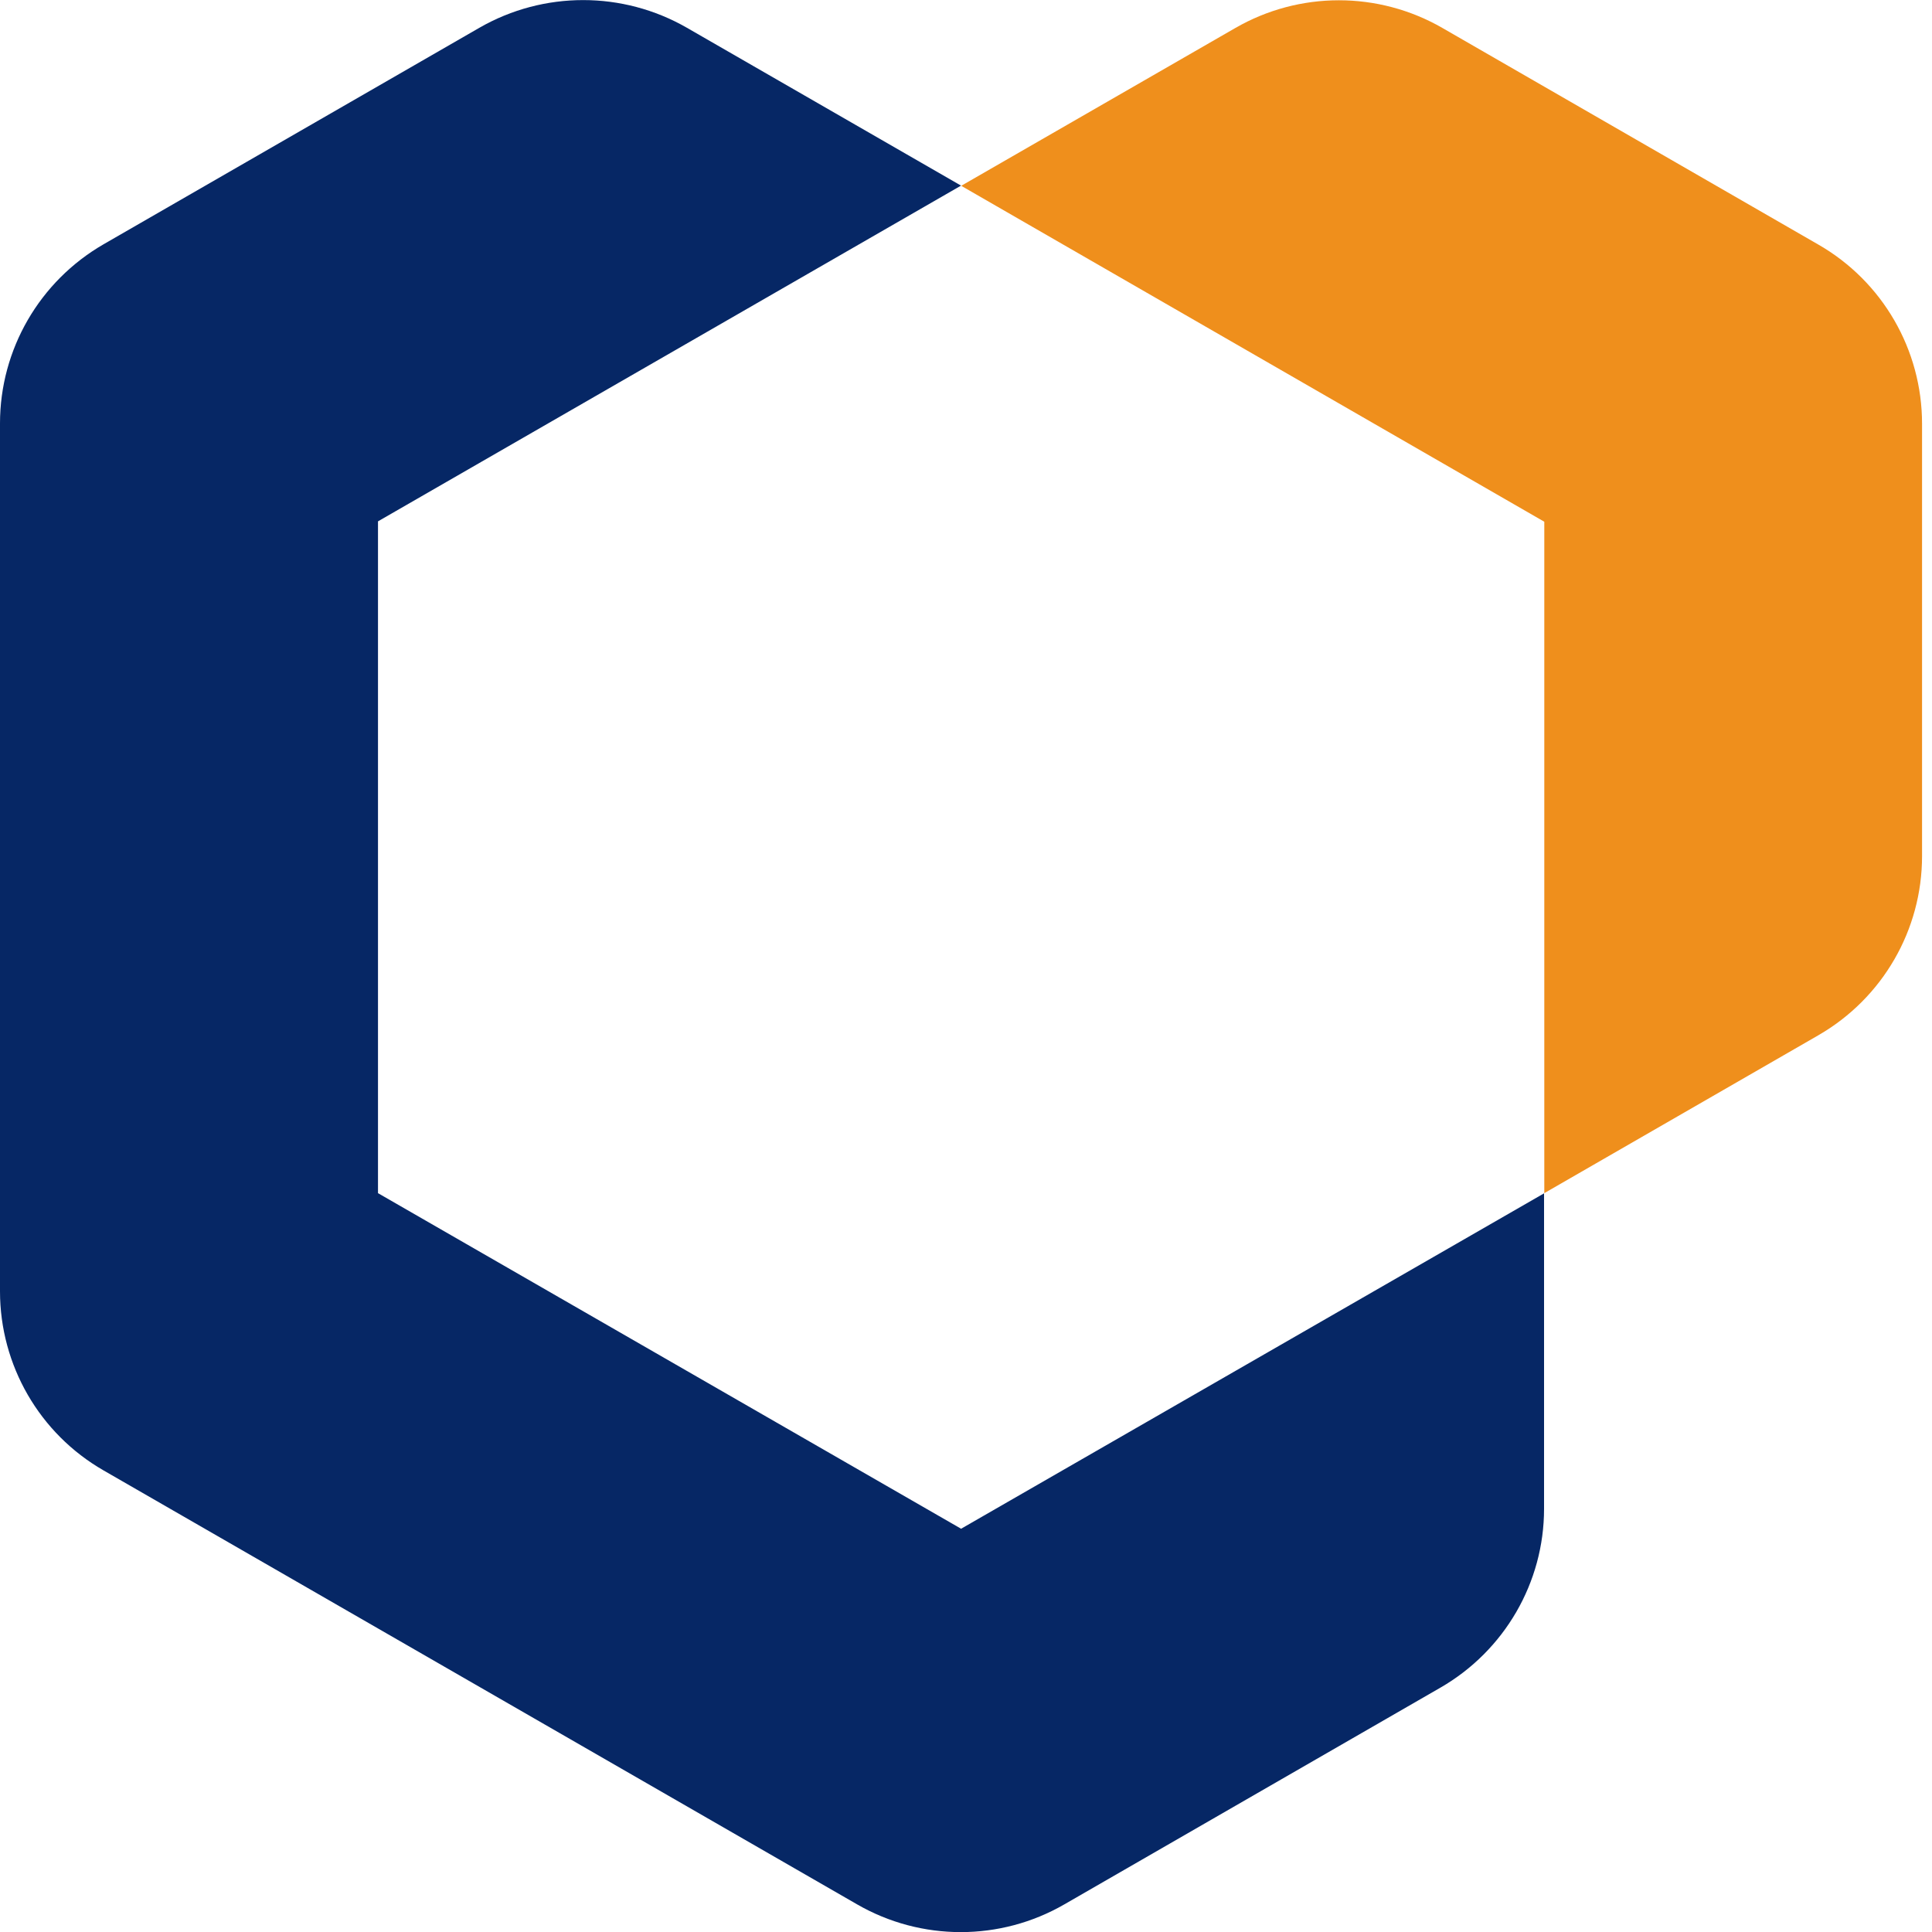 <?xml version="1.0" encoding="UTF-8"?>
<svg xmlns="http://www.w3.org/2000/svg" width="40" height="40" viewBox="0 0 40 40" fill="none">
  <path d="M19.893 31.654L31.968 24.707V31.239C31.968 32.765 31.148 34.176 29.824 34.94L22.038 39.427C20.71 40.194 19.073 40.194 17.744 39.427L2.145 30.444C0.817 29.681 0 28.266 0 26.735V8.766C0 7.236 0.817 5.824 2.145 5.057L9.927 0.574C11.255 -0.189 12.892 -0.189 14.22 0.574L19.897 3.843L7.826 10.794V24.703L19.897 31.65H19.893V31.654Z" fill="#062765"></path>
  <path d="M39.794 8.765V17.725C39.794 19.255 38.977 20.666 37.649 21.433L31.973 24.703V10.802L19.901 3.847L25.574 0.581C26.902 -0.186 28.539 -0.186 29.867 0.581L37.649 5.065C38.977 5.828 39.794 7.243 39.794 8.773" fill="#EF8F1C"></path>
</svg>
